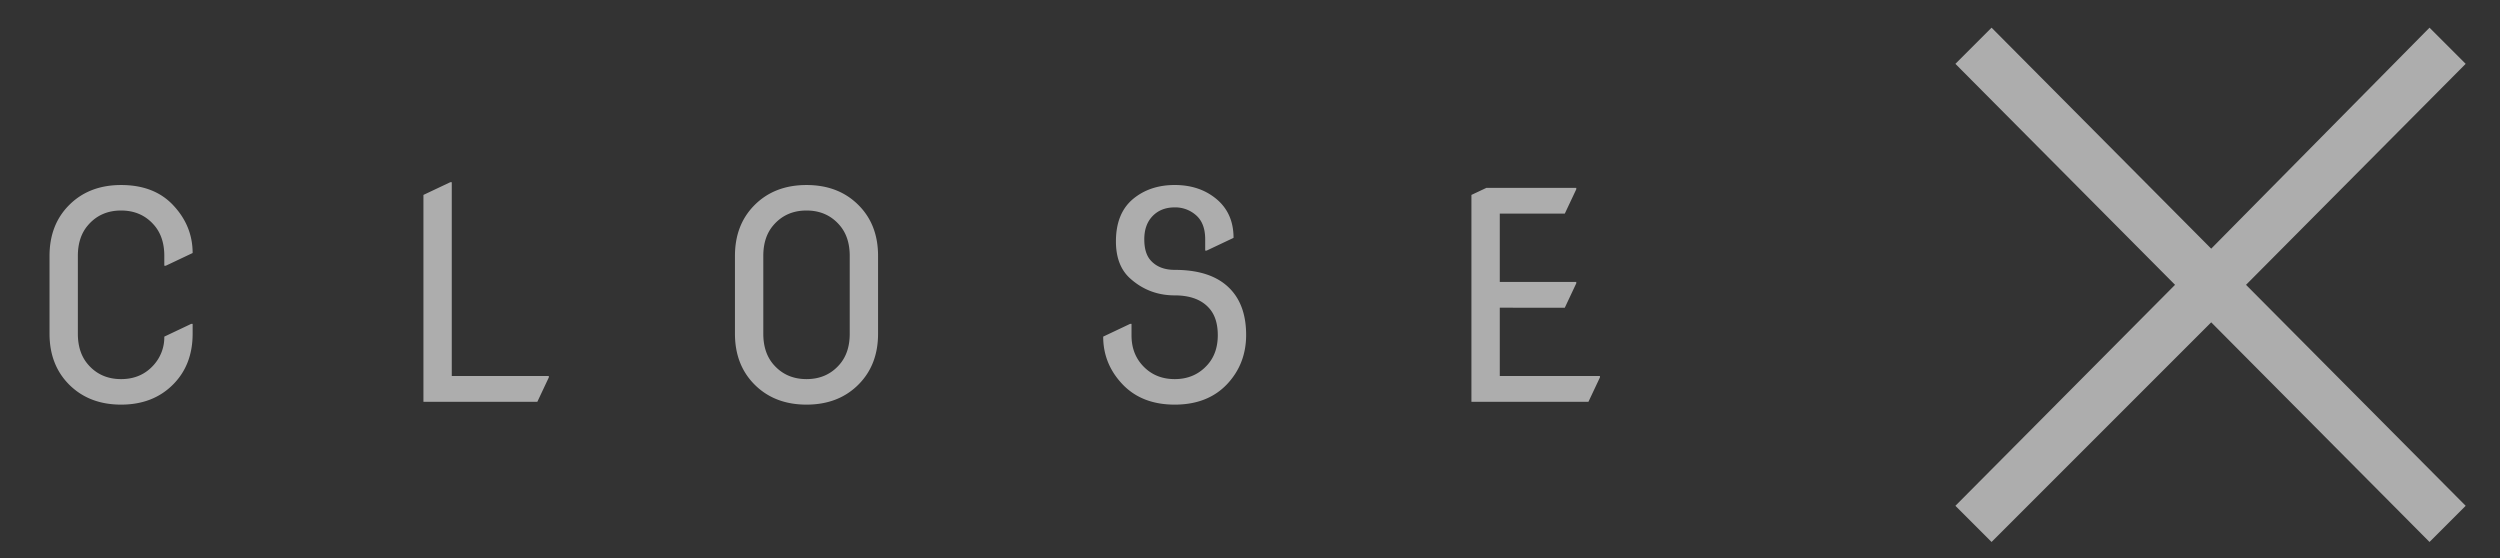 <svg width="112" height="25" fill="none" xmlns="http://www.w3.org/2000/svg"><rect width="100%" height="100%" fill="#333333" stroke="none"/><path d="m89.222 24.28-1.62-1.62 9.84-9.9-9.84-9.9 1.62-1.62 9.84 9.9 9.78-9.9 1.62 1.62-9.84 9.9 9.84 9.9-1.62 1.62-9.78-9.84-9.84 9.84ZM8.63 14.509v.444c0 .918-.286 1.67-.857 2.253-.6.614-1.384.921-2.348.921-.965 0-1.748-.307-2.35-.92-.57-.584-.856-1.336-.856-2.254v-3.491c0-.918.286-1.67.857-2.253.6-.614 1.384-.92 2.349-.92.998 0 1.781.306 2.348.92.571.613.857 1.322.857 2.126l-1.206.571h-.063v-.444c0-.567-.153-1.026-.457-1.377-.377-.436-.87-.654-1.48-.654-.609 0-1.102.218-1.478.654-.305.35-.458.81-.458 1.377v3.491c0 .567.153 1.026.458 1.378.376.435.87.653 1.479.653.609 0 1.102-.218 1.479-.653a1.85 1.85 0 0 0 .457-1.25l1.206-.572h.063ZM18.97 18V8.732l1.205-.57h.064v8.683h4.348v.063L24.073 18h-5.104Zm15.226-3.047c0 .567.152 1.026.457 1.378.377.435.87.653 1.479.653.61 0 1.102-.218 1.479-.653.305-.352.457-.81.457-1.378v-3.491c0-.567-.152-1.026-.457-1.377-.377-.436-.87-.654-1.48-.654-.608 0-1.101.218-1.478.654-.305.35-.457.81-.457 1.377v3.491Zm-1.27 0v-3.491c0-.918.286-1.67.857-2.253.601-.614 1.384-.92 2.349-.92.965 0 1.748.306 2.349.92.57.58.856 1.33.856 2.253v3.491c0 .918-.285 1.67-.856 2.253-.601.614-1.384.921-2.35.921-.964 0-1.747-.307-2.348-.92-.571-.584-.857-1.336-.857-2.254Zm22.901.05c0 .864-.283 1.598-.85 2.203-.58.614-1.363.921-2.349.921-.986 0-1.769-.307-2.348-.92-.572-.606-.857-1.314-.857-2.127l1.206-.571h.063v.52c0 .517.152.95.457 1.302.377.435.87.653 1.48.653.604 0 1.097-.218 1.478-.653.3-.343.45-.781.45-1.314 0-.504-.122-.9-.367-1.187-.339-.398-.86-.597-1.562-.597-.77 0-1.437-.254-2-.762-.422-.38-.634-.933-.634-1.656 0-.851.262-1.49.787-1.918.5-.406 1.115-.609 1.847-.609s1.348.203 1.847.61c.525.427.788 1.013.788 1.758l-1.207.571h-.063v-.508c0-.482-.138-.842-.413-1.079a1.4 1.4 0 0 0-.952-.349c-.41 0-.74.13-.99.387-.25.258-.374.605-.374 1.041 0 .42.095.735.285.946.254.284.614.425 1.08.425 1.023 0 1.806.242 2.348.724.567.504.85 1.233.85 2.19ZM65.92 18V8.732l.673-.317h4.024v.064l-.514 1.091H67.19v3.06h3.427v.063l-.514 1.092H67.19v3.06h4.487v.063L71.162 18H65.92Z" opacity=".6" fill="#fff"/></svg>